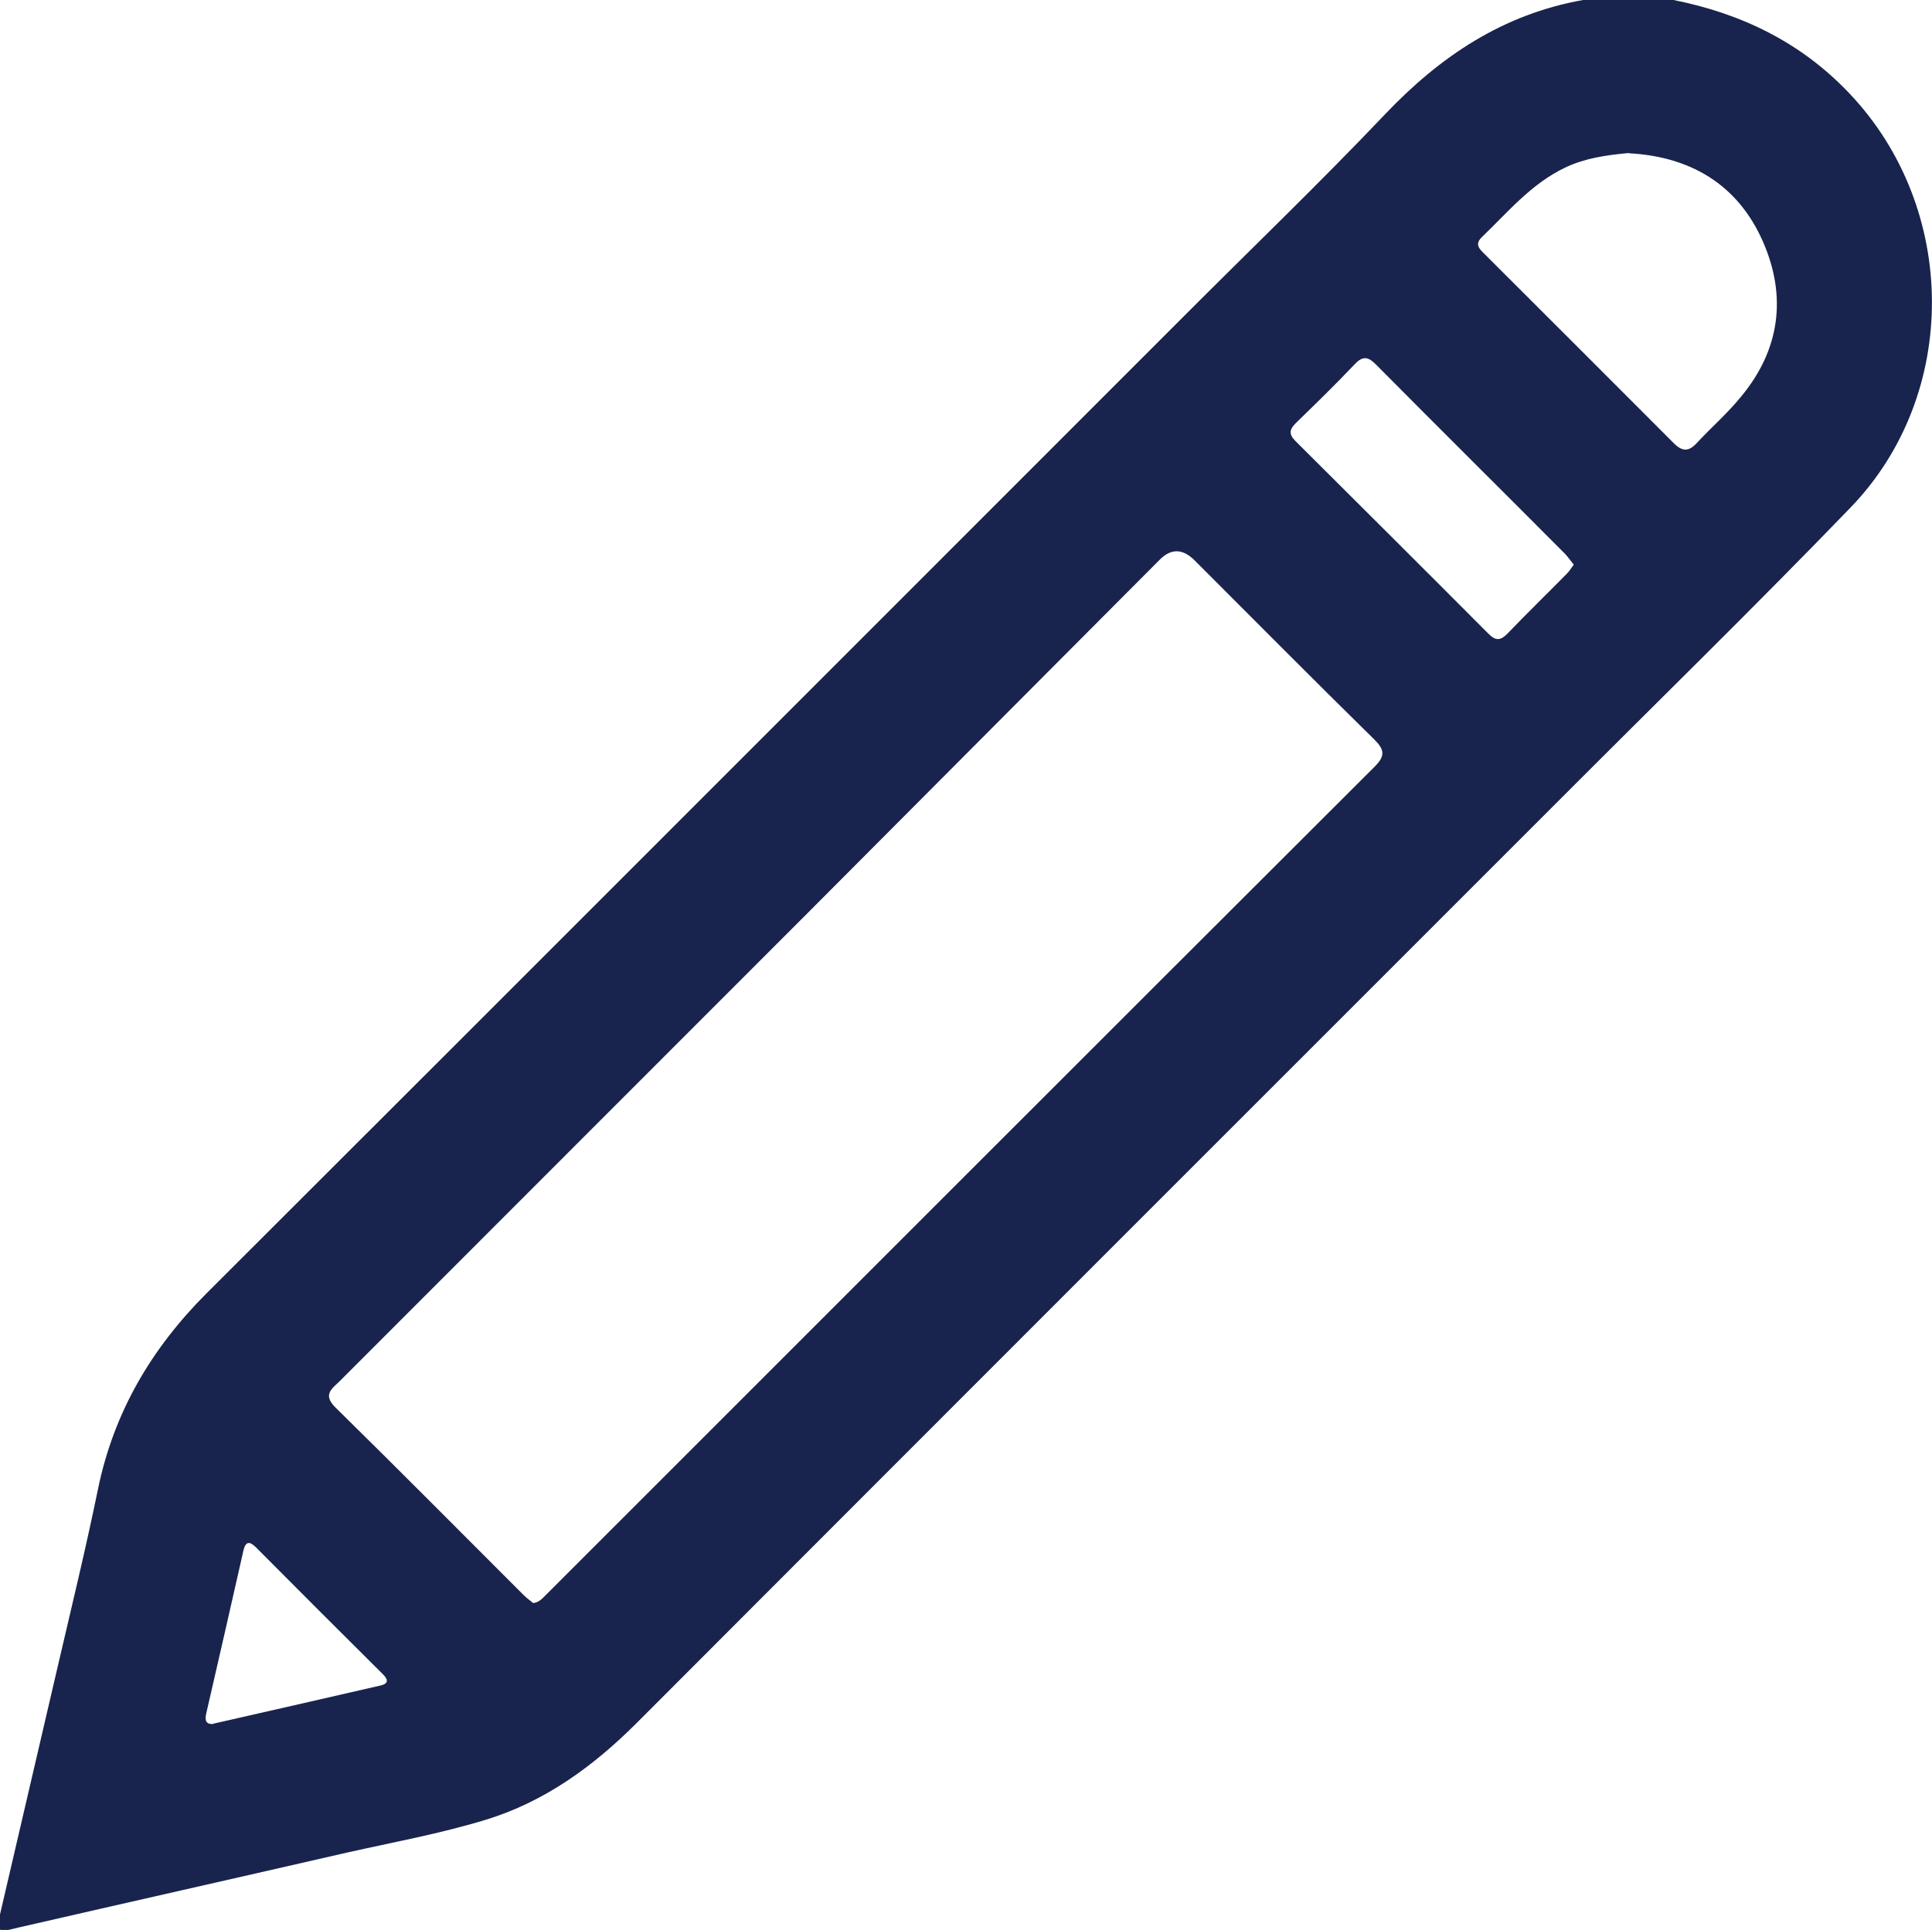 <?xml version="1.0" encoding="UTF-8"?><svg id="a" xmlns="http://www.w3.org/2000/svg" width="72.21" height="72.15" viewBox="0 0 72.21 72.15"><defs><style>.b{fill:#18244d;}</style></defs><path class="b" d="m0,71.57c.73-3.15,1.47-6.3,2.2-9.45.5-2.15,1.02-4.29,1.46-6.44.59-2.88,2-5.27,4.06-7.33,12.14-12.12,24.26-24.26,36.39-36.39,2.55-2.56,5.16-5.06,7.65-7.68,2.07-2.18,4.42-3.75,7.41-4.28h3.38c2.55.51,4.78,1.59,6.59,3.51,4.05,4.28,4.12,11.22.03,15.46-3.55,3.68-7.22,7.26-10.83,10.88-11.52,11.52-23.04,23.04-34.55,34.57-1.62,1.62-3.44,2.94-5.63,3.61-1.7.52-3.46.84-5.2,1.23-4.09.94-8.18,1.86-12.27,2.8-.23.05-.45.14-.69.08,0-.19,0-.38,0-.56Zm19.93-11.64c.25-.03.38-.22.53-.36,10.31-10.31,20.61-20.62,30.92-30.91.4-.4.37-.63-.01-1.01-2.26-2.22-4.49-4.47-6.73-6.71q-.66-.65-1.29-.02c-4.39,4.41-8.78,8.81-13.17,13.22-5.82,5.83-11.65,11.65-17.47,17.48-.29.29-.67.51-.17,1,2.36,2.32,4.69,4.67,7.03,7.01.11.11.25.21.37.31ZM60.88,5.72c-.85.08-1.63.19-2.37.54-1.27.6-2.14,1.66-3.12,2.6-.29.28-.09.45.1.64,2.36,2.36,4.72,4.71,7.07,7.07.33.33.57.31.87-.02.54-.58,1.15-1.11,1.65-1.73,1.45-1.75,1.71-3.74.81-5.79-.95-2.16-2.74-3.18-5.01-3.3Zm-2.06,15.39c-.12-.15-.21-.28-.32-.4-2.35-2.36-4.72-4.71-7.06-7.07-.28-.29-.49-.36-.8-.03-.71.75-1.45,1.47-2.19,2.19-.25.24-.3.42-.03.69,2.41,2.4,4.82,4.8,7.22,7.21.26.26.44.25.69,0,.73-.76,1.49-1.5,2.23-2.25.1-.1.17-.22.26-.34ZM7.97,64.44c2.11-.48,4.18-.95,6.26-1.43.34-.08.25-.26.06-.44-1.58-1.57-3.15-3.14-4.72-4.72-.24-.24-.39-.23-.47.11-.46,2.03-.92,4.06-1.39,6.09-.06.26-.02.42.26.4Z"/></svg>